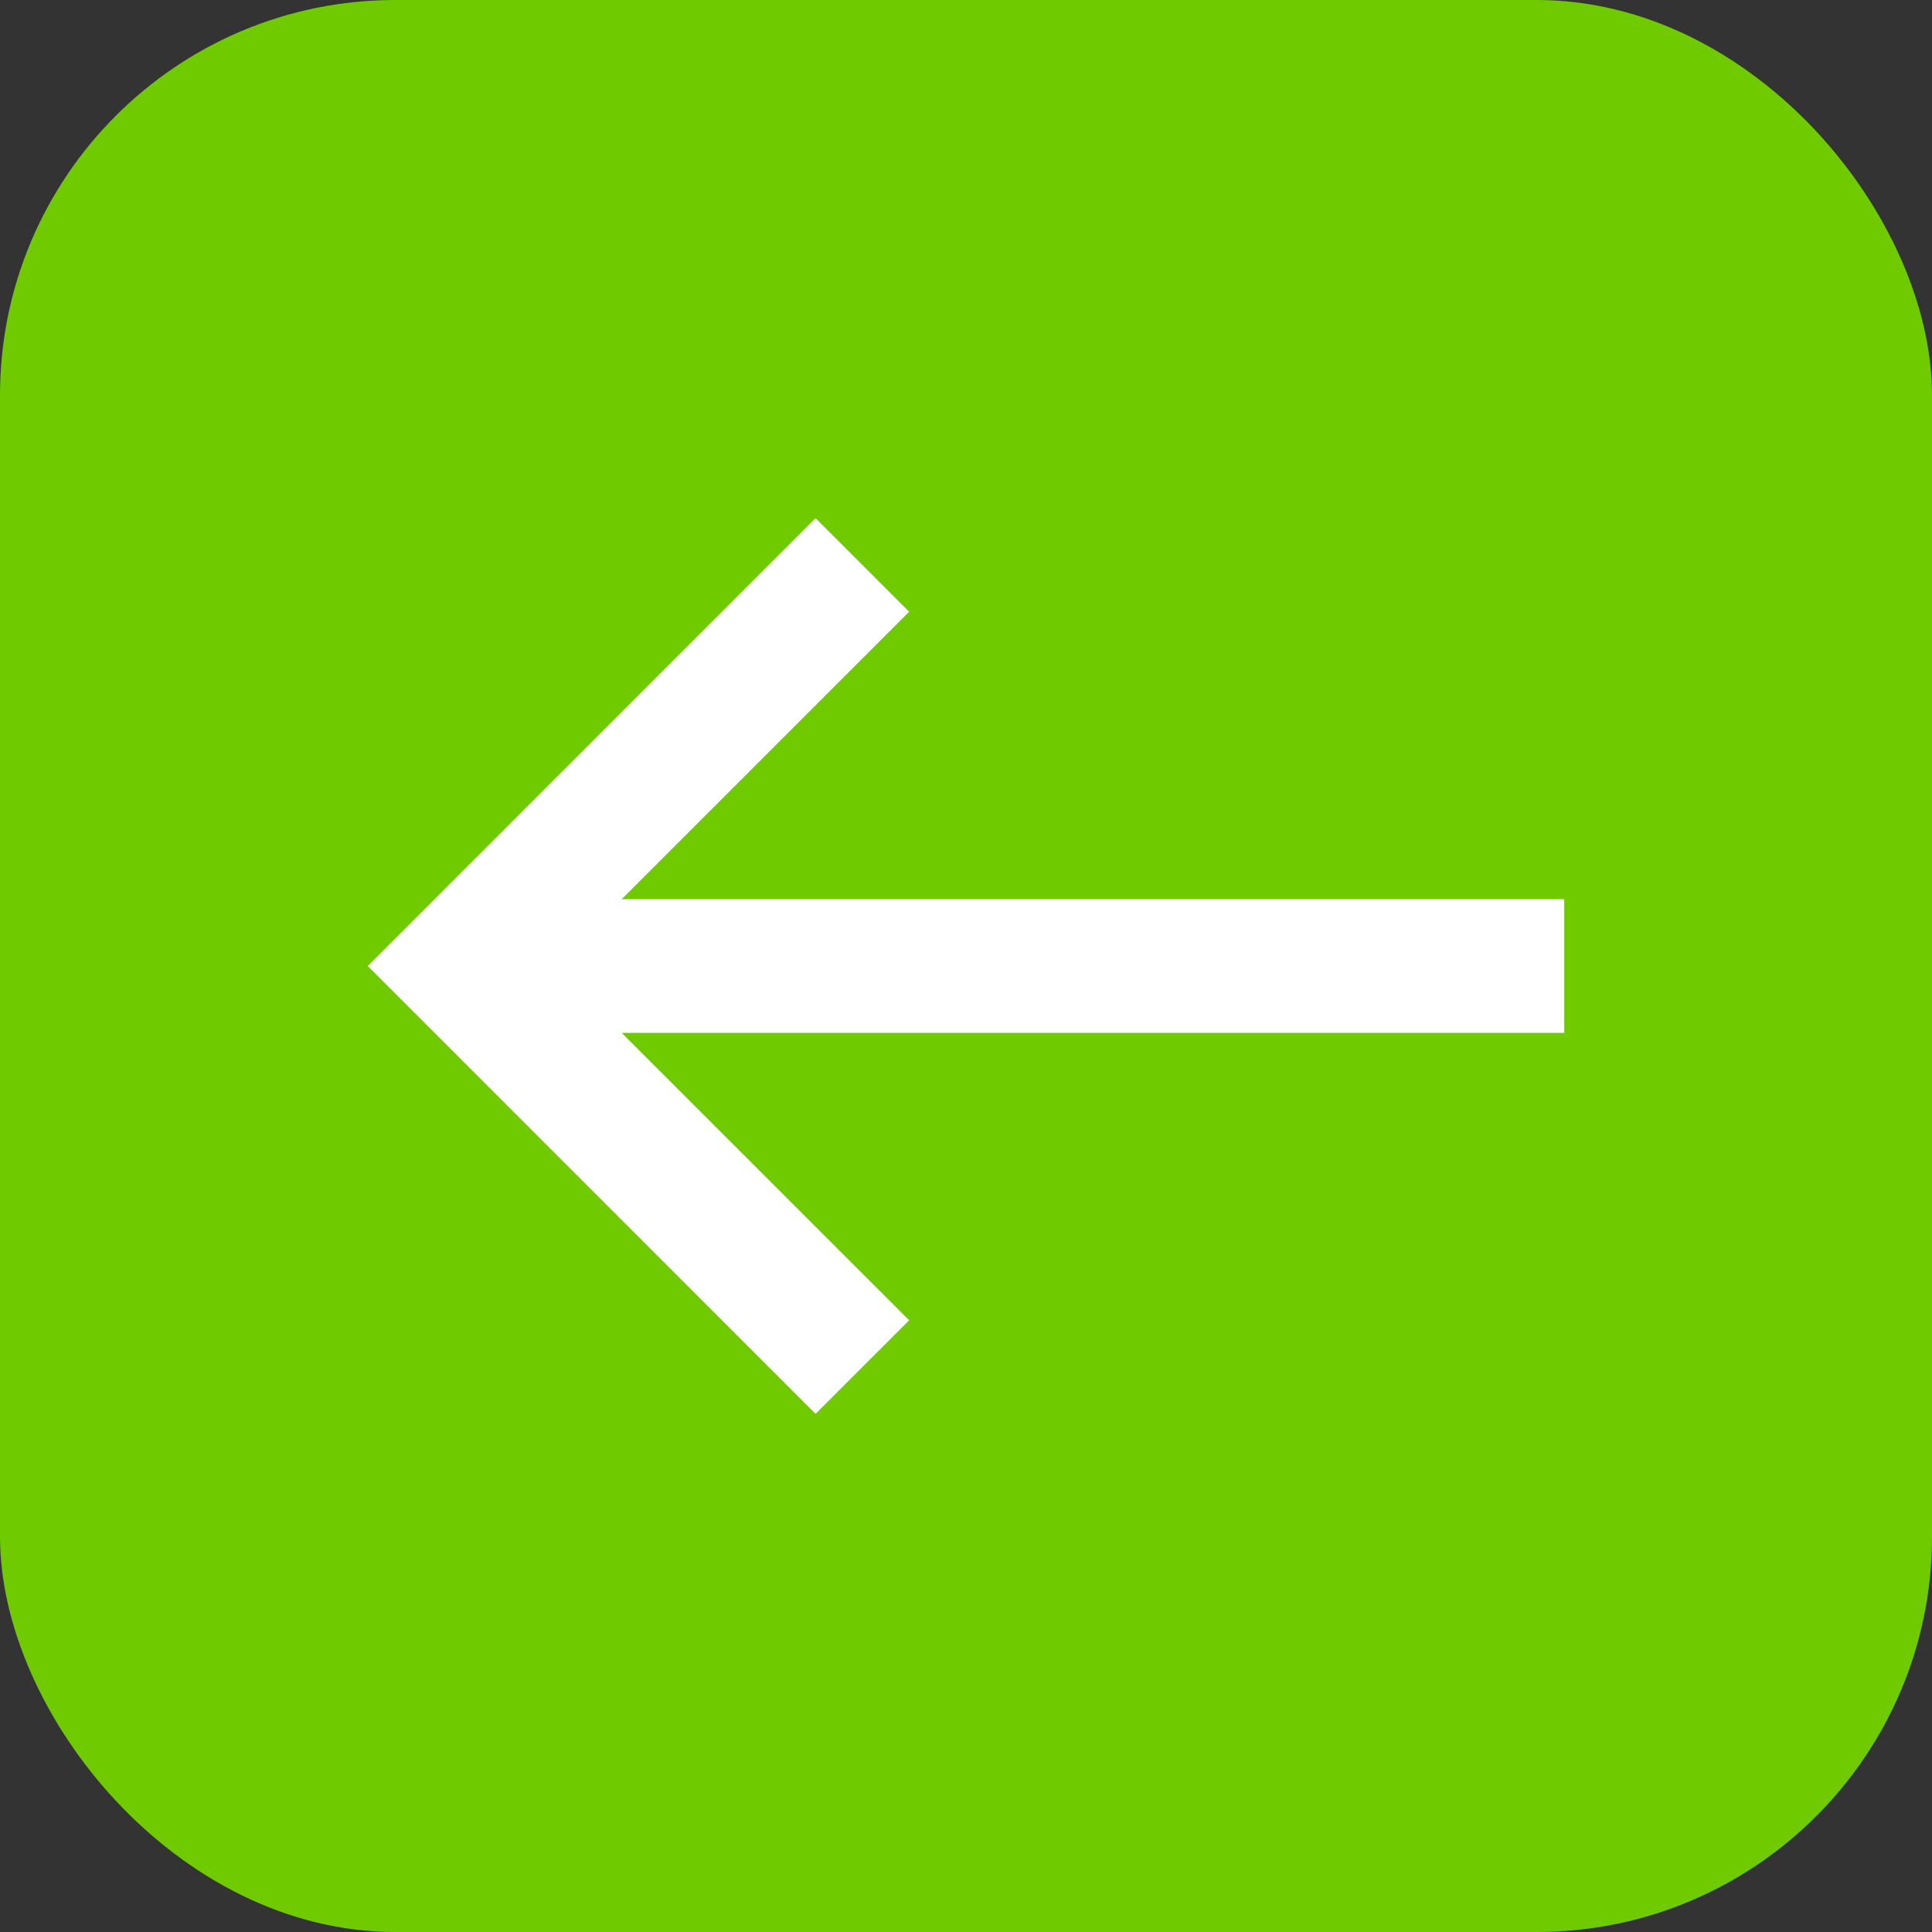 <?xml version="1.0" encoding="UTF-8"?> <svg xmlns="http://www.w3.org/2000/svg" id="Layer_2" viewBox="0 0 395.87 395.87"><rect x="0" y="0" width="395.87" height="395.87" fill="#333333" stroke="none"/><defs><style> .cls-1 { fill: #6fcb00; } .cls-2 { fill: #fff; } </style></defs><g id="_x2014_ÎÓÈ_x5F_1"><g><rect class="cls-1" width="395.87" height="395.87" rx="81" ry="81" transform="translate(395.87 395.87) rotate(180)"></rect><g><path class="cls-2" d="M320.52,211.64H108.23v-27.39h212.29v27.39Z"></path><path class="cls-2" d="M167.11,106.17l19.18,19.18-72.6,72.59,72.6,72.59-19.18,19.18-91.76-91.77,91.76-91.77Z"></path></g></g></g></svg> 